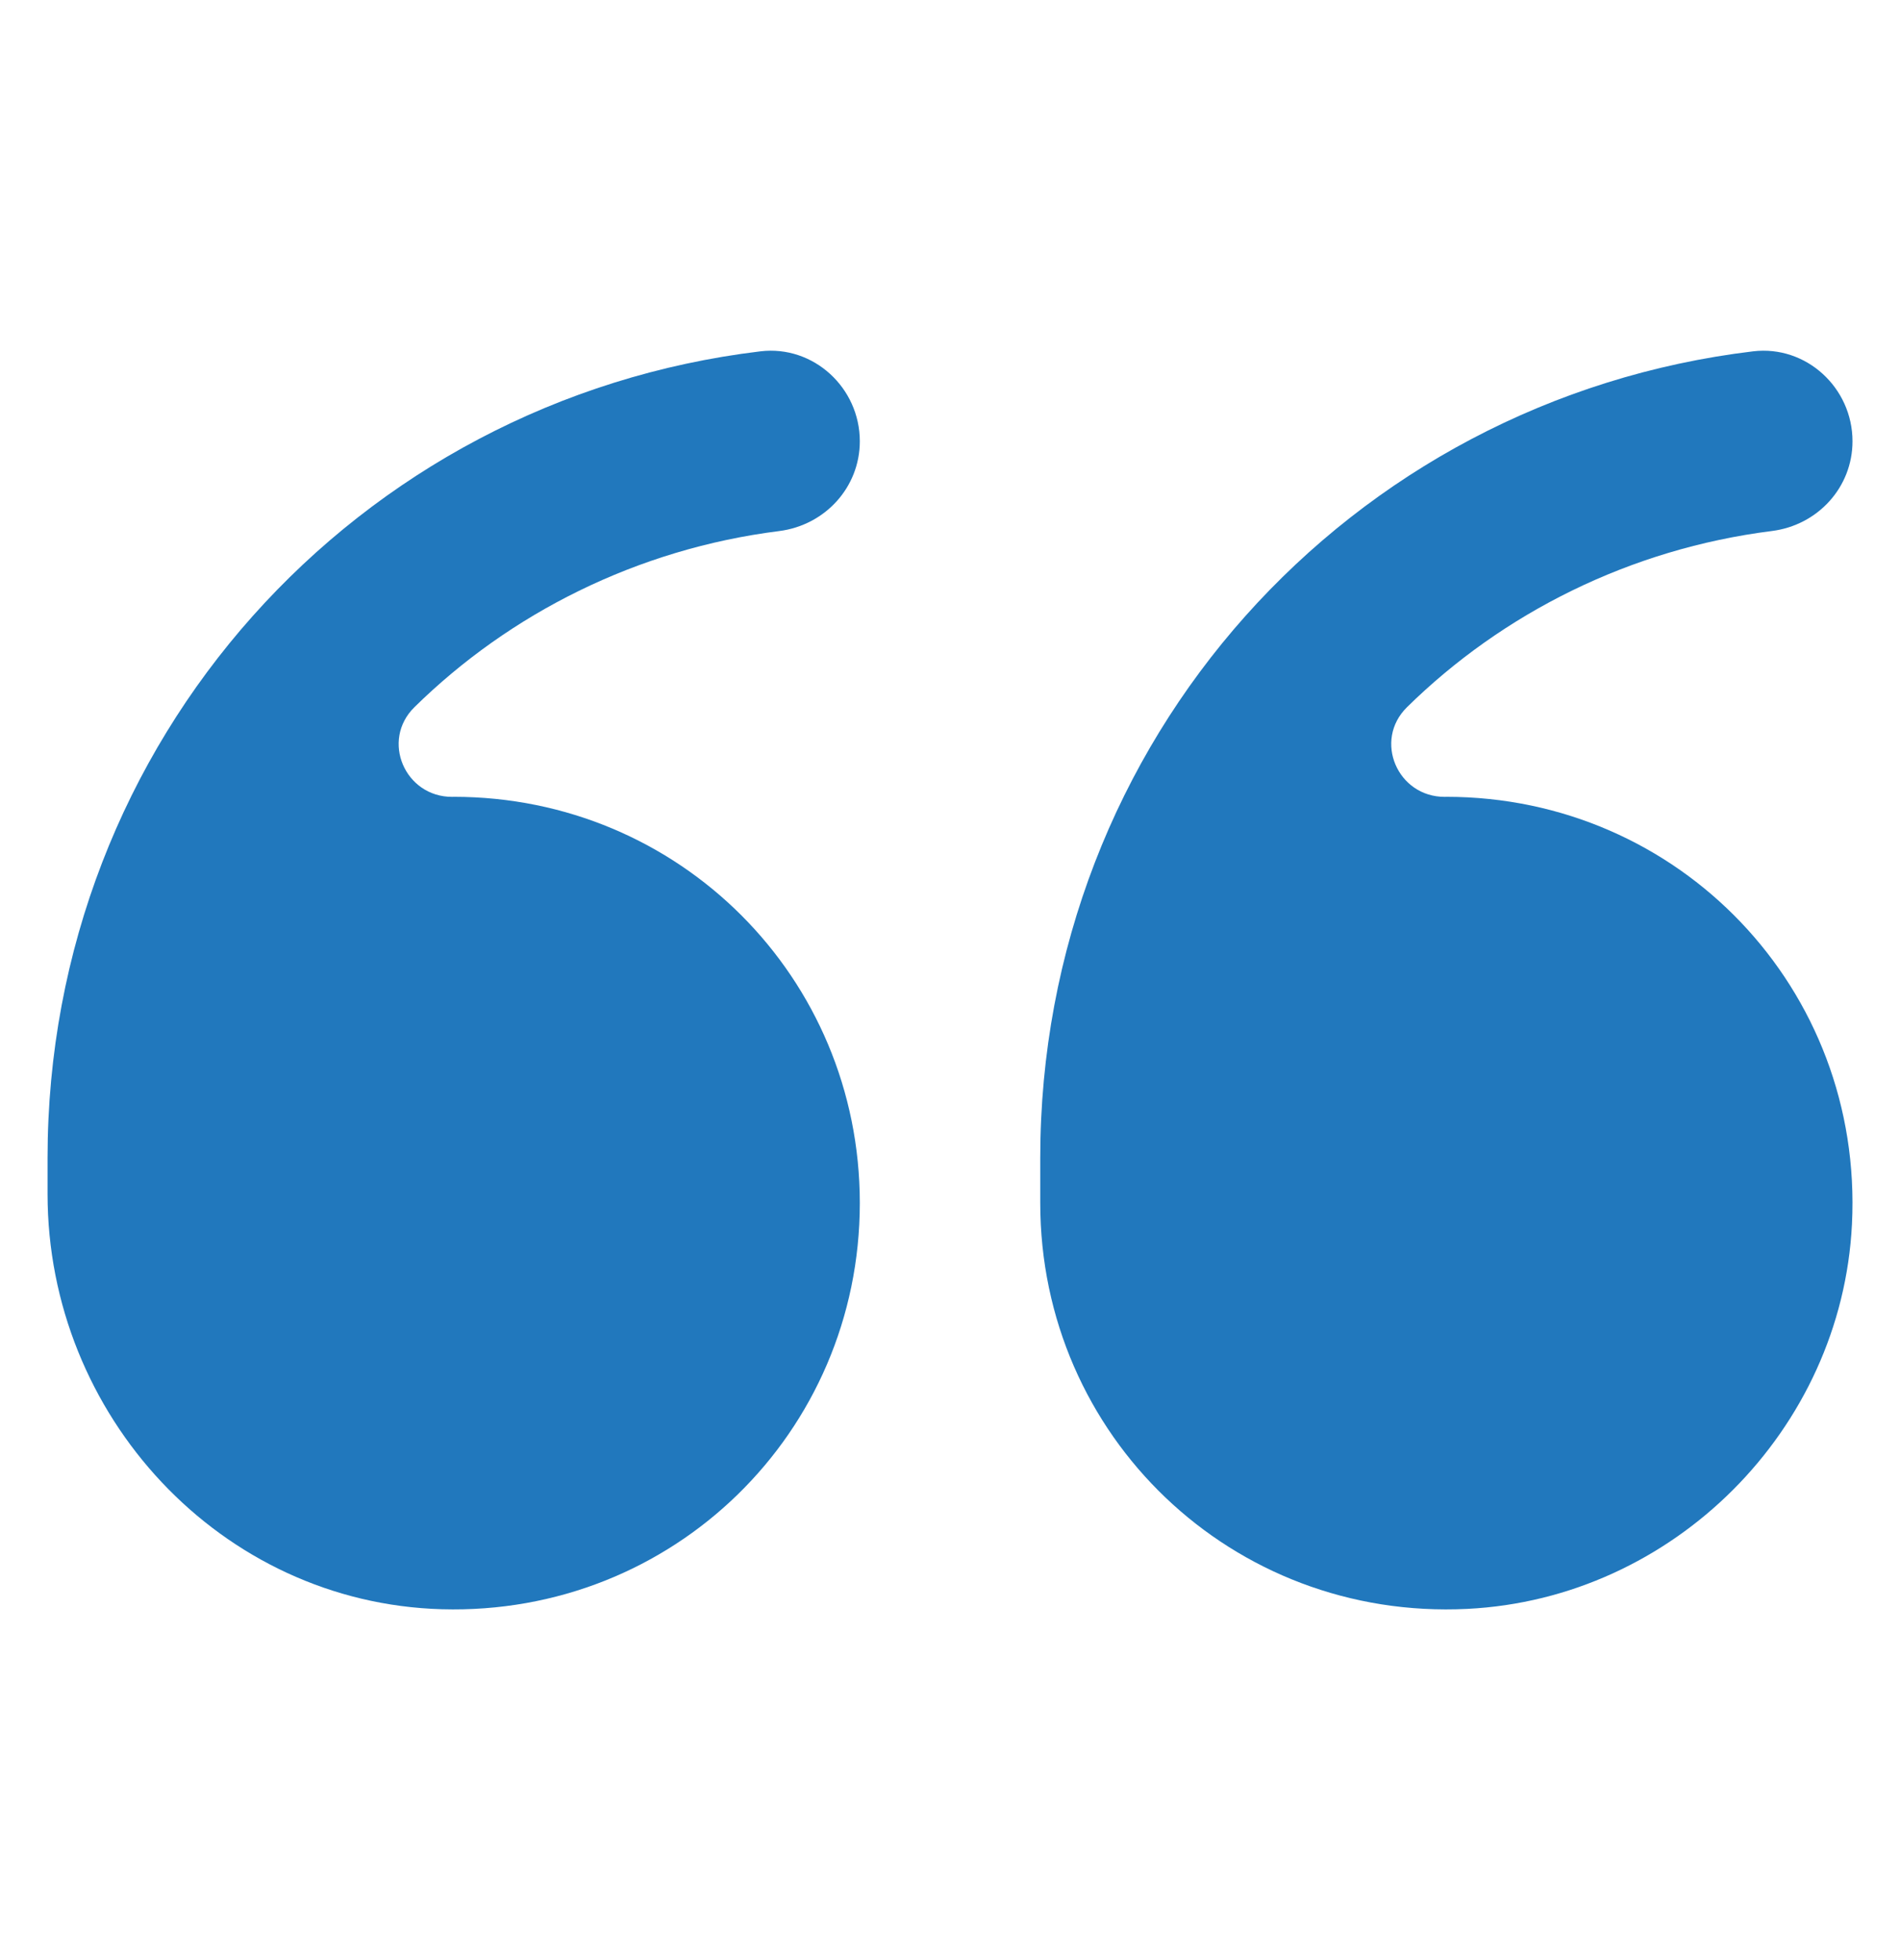 <svg xmlns="http://www.w3.org/2000/svg" width="32" height="33" viewBox="0 0 32 33" fill="none"><path d="M17.52 20.254V19.495C17.52 12.462 22.726 6.731 29.526 5.915C30.42 5.808 31.2 6.529 31.2 7.429C31.2 8.206 30.613 8.843 29.842 8.94C27.446 9.242 25.301 10.329 23.697 11.906C23.127 12.466 23.536 13.419 24.335 13.416C24.343 13.415 24.35 13.415 24.358 13.415C28.278 13.415 31.388 16.647 31.191 20.61C31.018 24.075 28.179 26.914 24.714 27.087C20.751 27.284 17.52 24.174 17.52 20.254Z" fill="#2178BD"></path><path d="M0.801 20.102L0.801 19.495C0.801 12.462 6.008 6.731 12.808 5.915C13.701 5.808 14.481 6.529 14.481 7.429C14.481 8.206 13.894 8.843 13.123 8.941C10.729 9.242 8.583 10.33 6.98 11.906C6.41 12.466 6.819 13.419 7.618 13.416C7.626 13.415 7.634 13.415 7.642 13.415C11.441 13.415 14.481 16.456 14.481 20.254C14.481 24.122 11.333 27.202 7.442 27.093C3.717 26.988 0.801 23.829 0.801 20.102Z" fill="#2178BD"></path></svg>